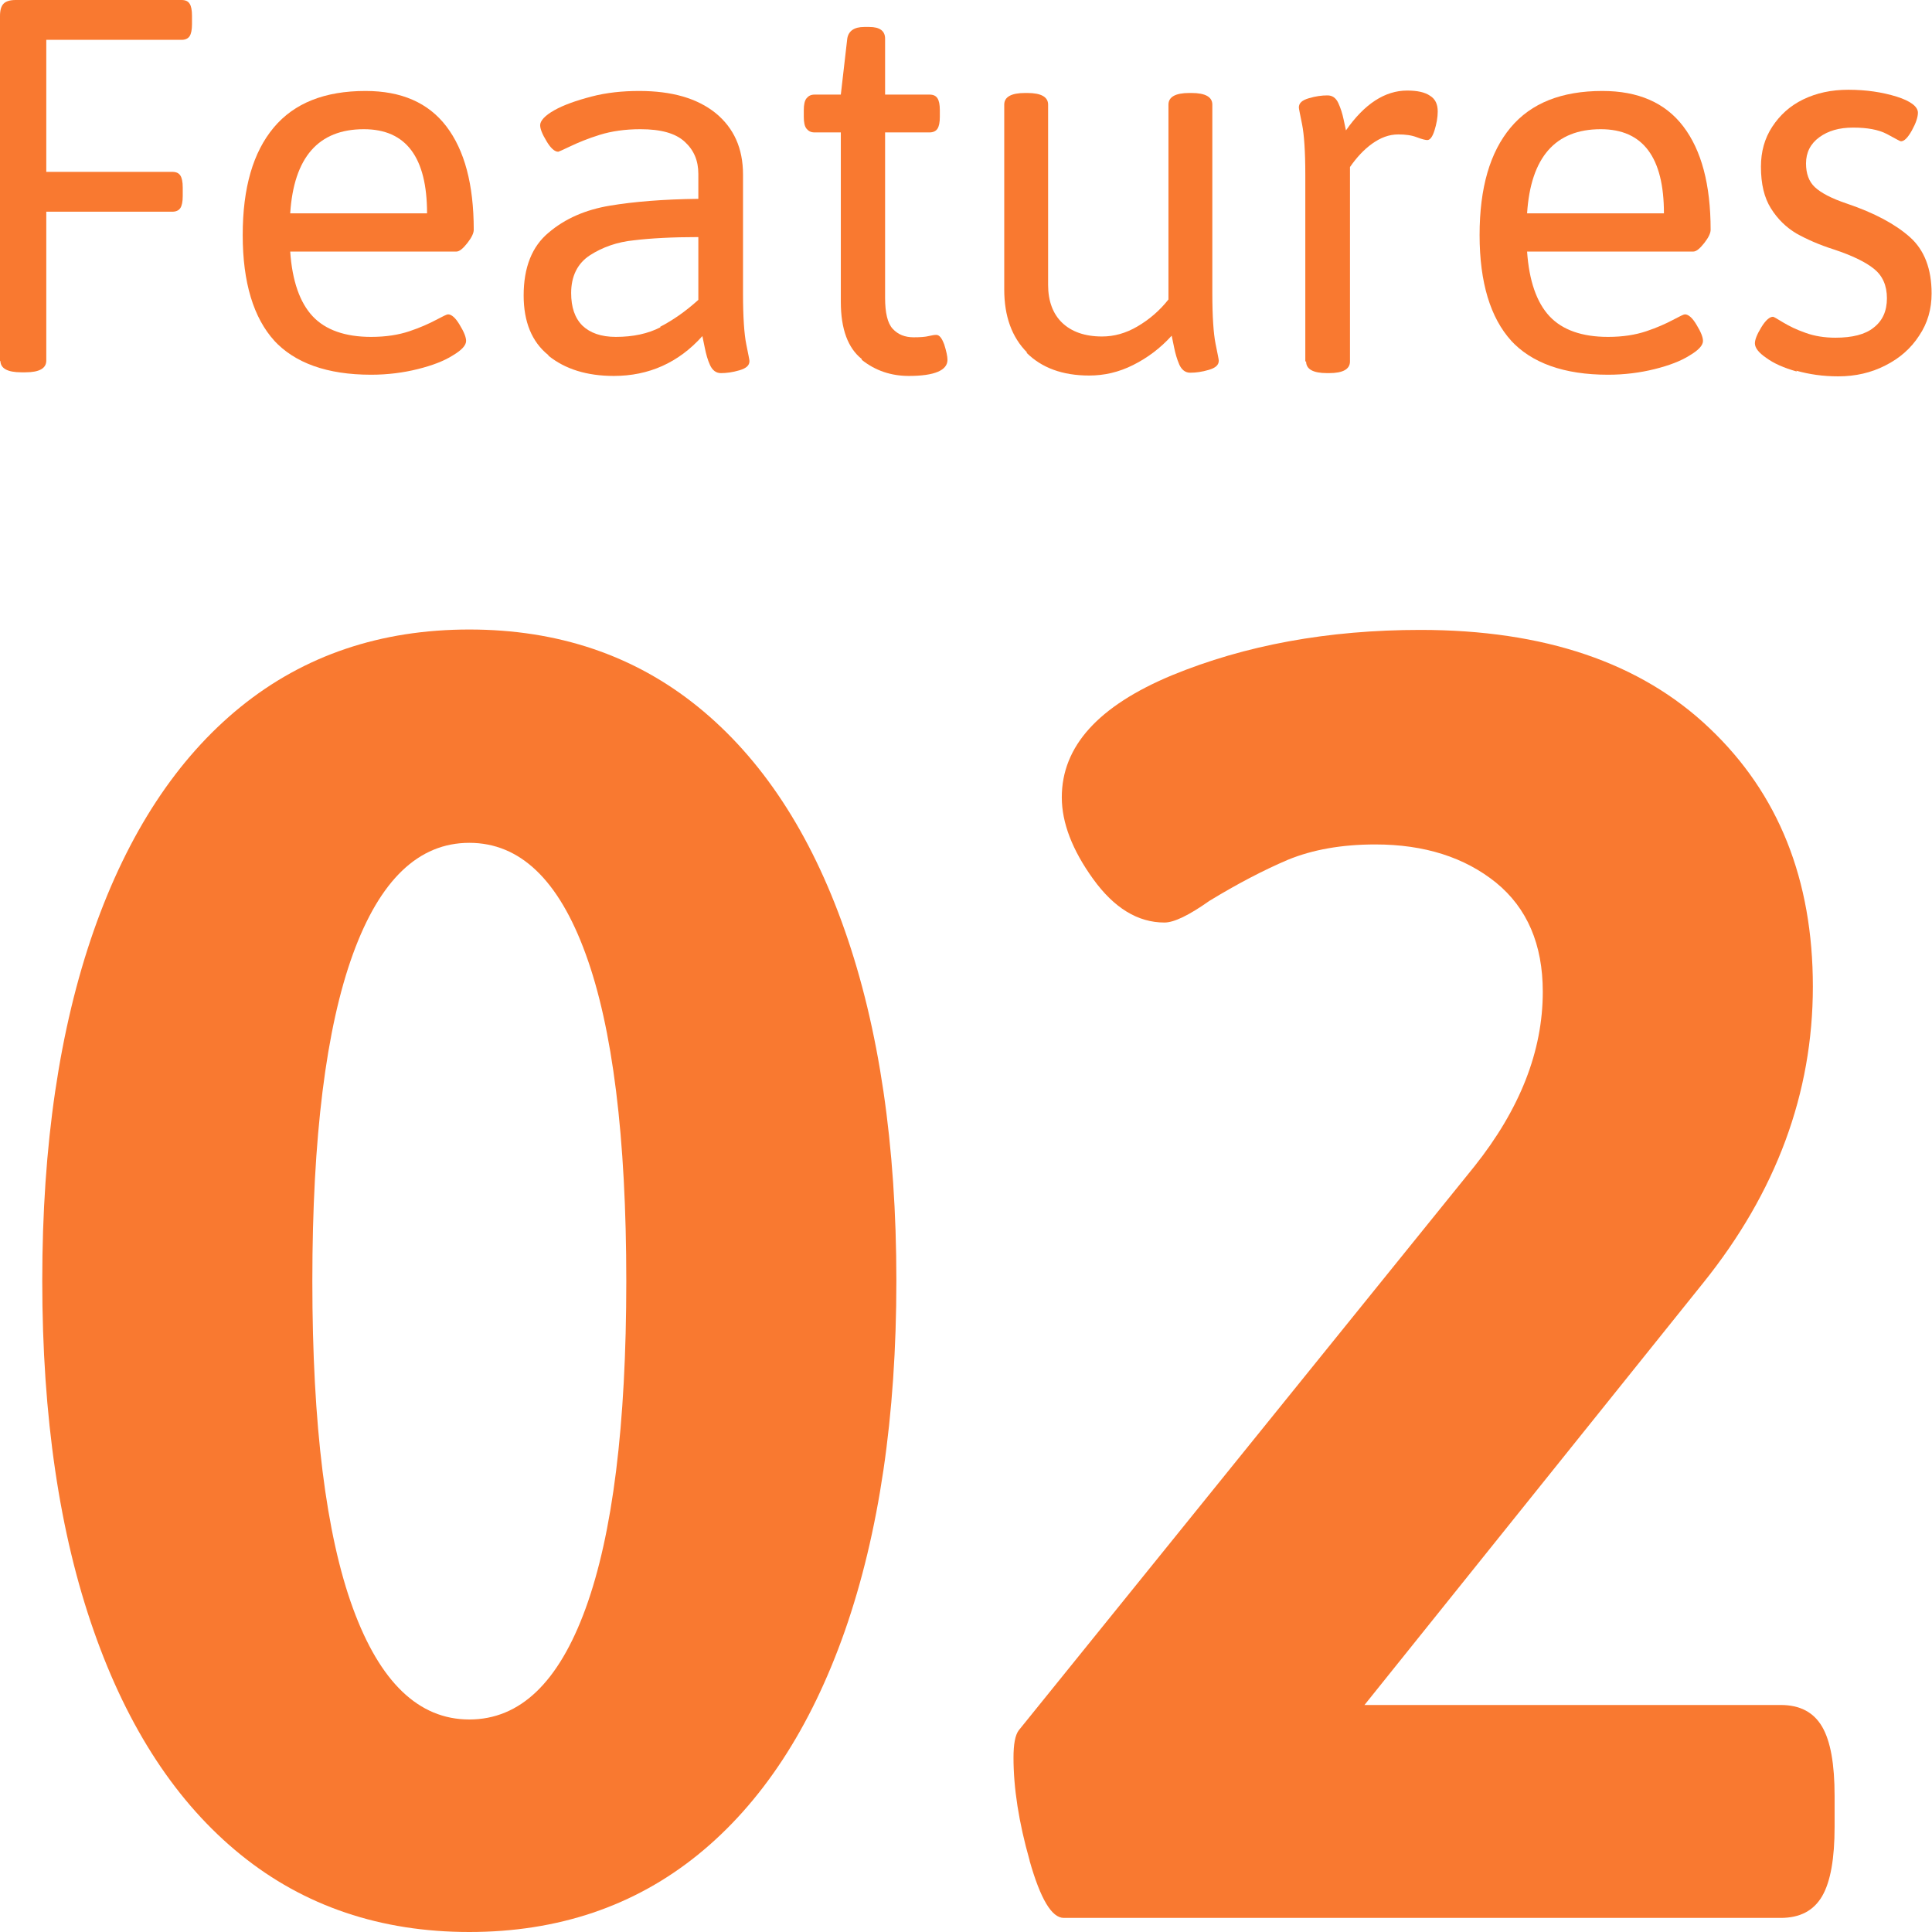 <?xml version="1.0" encoding="UTF-8"?><svg id="_レイヤー_2" xmlns="http://www.w3.org/2000/svg" width="48" height="48" viewBox="0 0 48 48"><defs><style>.cls-1{fill:#f97930;stroke-width:0px;}</style></defs><g id="_コンテンツ"><path class="cls-1" d="M5.98,46.08c-1.58-1.28-2.8-3.13-3.65-5.56-.85-2.42-1.28-5.32-1.28-8.7s.43-6.27,1.28-8.7c.85-2.42,2.07-4.28,3.65-5.56,1.58-1.28,3.48-1.92,5.68-1.92s4.1.64,5.68,1.92c1.58,1.28,2.8,3.13,3.65,5.56.85,2.42,1.28,5.33,1.28,8.7s-.43,6.27-1.28,8.7c-.85,2.42-2.07,4.28-3.65,5.56-1.58,1.28-3.48,1.92-5.68,1.92s-4.1-.64-5.68-1.92ZM14.55,39.96c.67-1.84,1.01-4.55,1.01-8.13s-.34-6.3-1.01-8.13c-.67-1.84-1.63-2.76-2.89-2.76s-2.22.92-2.89,2.76c-.67,1.84-1.01,4.55-1.01,8.13s.34,6.3,1.01,8.13,1.63,2.76,2.89,2.76,2.22-.92,2.89-2.76Z"/><path class="cls-1" d="M25.58,46.22c-.27-.95-.4-1.8-.4-2.55,0-.33.04-.56.13-.68l11.32-14.01c1.13-1.42,1.7-2.86,1.7-4.34,0-1.18-.39-2.08-1.16-2.71-.78-.63-1.78-.95-3-.95-.84,0-1.56.13-2.17.38-.61.26-1.26.6-1.95,1.02-.51.36-.88.54-1.12.54-.66,0-1.25-.36-1.77-1.08-.52-.72-.78-1.4-.78-2.03,0-1.27.91-2.27,2.73-3.03,1.82-.75,3.88-1.13,6.18-1.13,3.07,0,5.47.81,7.18,2.44,1.72,1.63,2.57,3.77,2.57,6.42s-.91,5.11-2.73,7.37l-8.41,10.48h10.34c.48,0,.82.18,1.03.54.21.36.31.93.31,1.72v.77c0,.78-.1,1.36-.31,1.72-.21.36-.55.54-1.03.54h-17.81c-.3,0-.58-.47-.85-1.42Z"/><path class="cls-1" d="M0,8.98V.4C0,.25.03.15.09.09s.16-.09.3-.09h4.12c.1,0,.16.03.2.09.04.06.06.16.06.3v.21c0,.14-.02.24-.06.3-.04.06-.11.09-.2.09H1.15v3.28h3.13c.1,0,.16.03.2.09s.06.16.06.3v.21c0,.14-.02.24-.06.3s-.11.09-.2.09H1.15v3.7c0,.19-.17.29-.52.29h-.1c-.35,0-.52-.1-.52-.29Z"/><path class="cls-1" d="M6.82,8.47c-.52-.57-.79-1.45-.79-2.63s.26-2.06.77-2.67c.51-.61,1.27-.91,2.28-.91.89,0,1.56.29,2.01.88.45.59.68,1.44.68,2.57,0,.08-.05.19-.16.33s-.2.21-.27.21h-4.13c.05.73.24,1.27.56,1.61s.81.51,1.45.51c.37,0,.68-.05.95-.14.27-.09.49-.19.66-.28s.27-.14.3-.14c.09,0,.19.09.29.26.11.18.16.31.16.4,0,.11-.11.23-.33.36-.22.14-.51.25-.87.34-.36.09-.75.14-1.16.14-1.09,0-1.9-.29-2.42-.86ZM10.61,5.3c0-1.39-.52-2.09-1.57-2.09-1.13,0-1.74.7-1.83,2.09h3.4Z"/><path class="cls-1" d="M13.62,8.82c-.41-.33-.61-.83-.61-1.48,0-.7.21-1.22.62-1.56.41-.35.92-.57,1.52-.67s1.33-.16,2.2-.17v-.62c0-.33-.11-.59-.34-.8-.23-.21-.59-.31-1.1-.31-.38,0-.72.05-1.01.14s-.53.19-.72.28c-.19.09-.3.14-.31.14-.09,0-.19-.09-.29-.26-.11-.18-.16-.31-.16-.4,0-.11.12-.24.35-.37.23-.13.54-.24.92-.34s.78-.14,1.19-.14c.81,0,1.44.18,1.9.55.45.37.68.87.68,1.53v2.96c0,.58.03,1,.08,1.25.05.25.08.39.08.42,0,.11-.08.18-.25.23-.17.05-.32.07-.46.07-.12,0-.21-.07-.27-.2s-.1-.28-.13-.43c-.03-.15-.05-.25-.06-.29-.59.66-1.33.99-2.2.99-.67,0-1.21-.17-1.62-.5ZM16.4,8.12c.31-.16.63-.38.95-.67v-1.56c-.65,0-1.19.03-1.6.08-.41.04-.78.17-1.09.37-.31.2-.47.52-.47.94,0,.35.09.62.28.81.19.18.46.28.83.28.43,0,.8-.08,1.11-.24Z"/><path class="cls-1" d="M21.41,8.92c-.34-.27-.52-.74-.52-1.42V3.29h-.65c-.09,0-.15-.03-.2-.09s-.07-.16-.07-.3v-.16c0-.14.02-.24.07-.3s.11-.09.2-.09h.65l.16-1.39c.03-.19.17-.29.42-.29h.13c.26,0,.39.1.39.29v1.39h1.1c.1,0,.16.03.2.09s.06.16.06.3v.16c0,.14-.02.24-.06.3s-.11.09-.2.09h-1.1v4.11c0,.37.06.63.19.77.13.14.3.21.52.21.17,0,.29-.01.37-.03.08-.02.15-.03.19-.03.08,0,.14.08.2.24.05.16.08.29.08.38,0,.26-.32.4-.96.4-.44,0-.83-.13-1.17-.4Z"/><path class="cls-1" d="M25.52,8.76c-.38-.38-.57-.9-.57-1.57V2.6c0-.19.17-.29.52-.29h.05c.35,0,.52.1.52.29v4.48c0,.4.12.72.35.94.23.22.56.34.99.34.3,0,.59-.08.88-.25.29-.17.55-.39.77-.67V2.6c0-.19.17-.29.52-.29h.05c.35,0,.52.1.52.29v4.69c0,.58.03,1,.08,1.25.05.25.08.39.08.42,0,.11-.08.18-.25.23-.17.05-.32.07-.46.07-.12,0-.21-.07-.27-.2-.06-.14-.1-.28-.13-.43-.03-.15-.05-.25-.06-.29-.28.31-.6.55-.96.73-.36.18-.72.26-1.09.26-.66,0-1.18-.19-1.56-.57Z"/><path class="cls-1" d="M32.43,8.98v-4.64c0-.58-.03-1-.08-1.25-.05-.25-.08-.39-.08-.42,0-.11.08-.18.25-.23.17-.05.32-.07.46-.07.12,0,.21.06.27.19s.1.26.13.4.05.23.06.28c.46-.66.97-.99,1.52-.99.25,0,.44.04.57.13.13.08.19.21.19.39,0,.15-.03.31-.08.47-.05.16-.11.24-.18.24-.04,0-.13-.02-.26-.07s-.28-.07-.46-.07c-.23,0-.44.08-.65.23-.21.15-.39.35-.55.58v4.83c0,.19-.17.29-.52.29h-.05c-.35,0-.52-.1-.52-.29Z"/><path class="cls-1" d="M37.55,8.47c-.52-.57-.79-1.45-.79-2.63s.26-2.06.77-2.67c.51-.61,1.27-.91,2.28-.91.89,0,1.56.29,2.01.88.45.59.68,1.44.68,2.57,0,.08-.05.19-.16.33s-.2.21-.27.21h-4.13c.05.73.24,1.27.56,1.61s.81.51,1.45.51c.37,0,.68-.05.95-.14.27-.09.49-.19.66-.28s.27-.14.3-.14c.09,0,.19.09.29.26.11.18.16.31.16.4,0,.11-.11.23-.33.36-.22.14-.51.25-.87.34-.36.09-.75.14-1.16.14-1.09,0-1.9-.29-2.42-.86ZM41.34,5.3c0-1.39-.52-2.09-1.57-2.09-1.13,0-1.74.7-1.83,2.09h3.4Z"/><path class="cls-1" d="M44.64,9.23c-.32-.09-.57-.2-.76-.34-.19-.13-.28-.25-.28-.36,0-.09.05-.22.16-.4.11-.18.21-.26.29-.26.02,0,.1.05.25.14s.33.18.56.26c.22.08.47.12.74.12.42,0,.74-.08.95-.25.22-.17.33-.41.33-.73s-.11-.56-.32-.73c-.21-.17-.54-.33-.99-.48-.38-.12-.69-.26-.94-.4-.25-.15-.46-.35-.63-.62-.17-.27-.25-.61-.25-1.04,0-.37.09-.7.28-.99.19-.29.44-.52.77-.68s.7-.24,1.12-.24c.45,0,.84.06,1.2.17.35.11.53.25.53.4,0,.11-.05.26-.15.44-.1.18-.19.27-.27.27-.03,0-.14-.07-.35-.18s-.49-.16-.84-.16-.62.08-.84.24c-.22.16-.33.38-.33.65,0,.25.07.45.22.59s.41.28.8.41c.68.23,1.2.51,1.56.83s.54.79.54,1.4c0,.39-.1.74-.31,1.05-.2.31-.48.56-.84.74-.35.18-.74.27-1.17.27-.38,0-.72-.05-1.04-.14Z"/></g></svg>